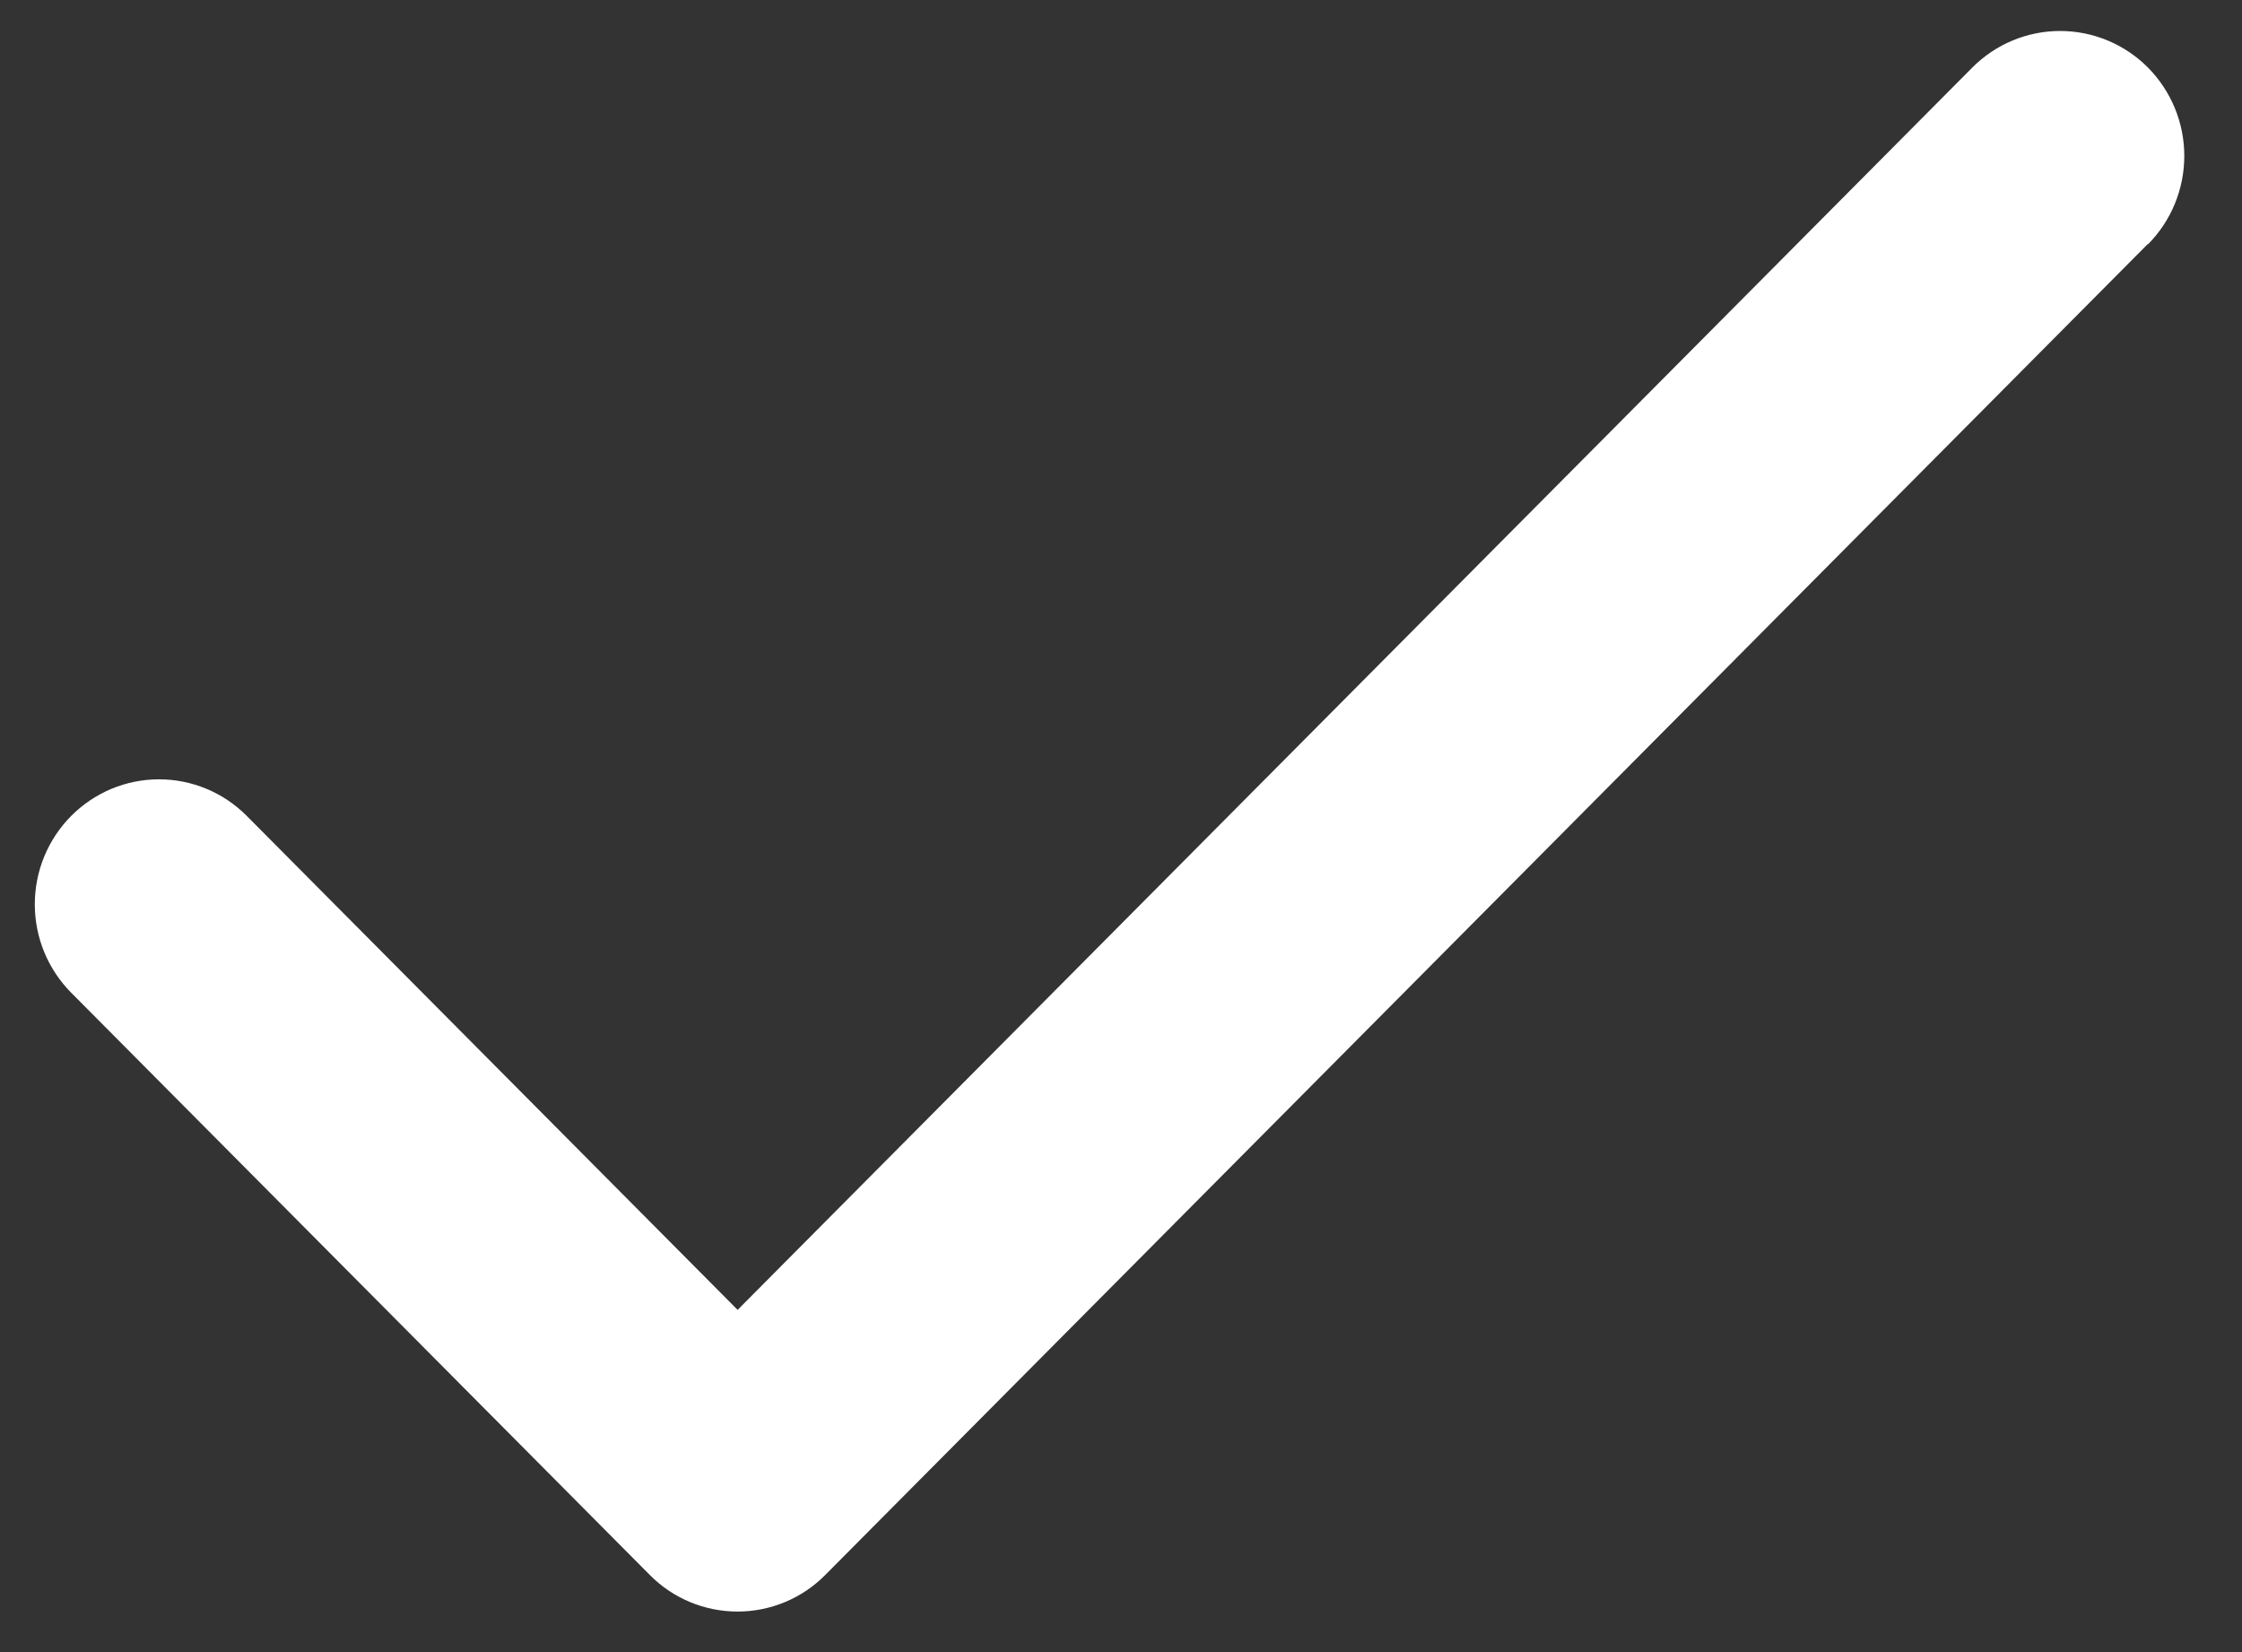 <svg width="38" height="28" viewBox="0 0 38 28" fill="none" xmlns="http://www.w3.org/2000/svg">
<rect x="0" y="0" width="38" height="28" fill="#333333" stroke="none"/>
<path id="Vector" d="M36.402 4.137L13.989 26.691C13.794 26.889 13.562 27.045 13.306 27.152C13.051 27.258 12.777 27.313 12.501 27.313C12.224 27.313 11.95 27.258 11.695 27.152C11.439 27.045 11.207 26.889 11.012 26.691L1.206 16.824C1.011 16.627 0.856 16.394 0.75 16.137C0.644 15.88 0.59 15.604 0.59 15.326C0.59 15.048 0.644 14.773 0.75 14.516C0.856 14.259 1.011 14.025 1.206 13.829C1.402 13.632 1.634 13.476 1.889 13.369C2.145 13.263 2.418 13.208 2.695 13.208C2.971 13.208 3.245 13.263 3.5 13.369C3.756 13.476 3.988 13.632 4.183 13.829L12.502 22.2L33.429 1.145C33.824 0.748 34.359 0.525 34.917 0.525C35.475 0.525 36.011 0.748 36.406 1.145C36.8 1.543 37.022 2.081 37.022 2.643C37.022 3.205 36.8 3.744 36.406 4.141L36.402 4.137Z" fill="white"/>
</svg>
